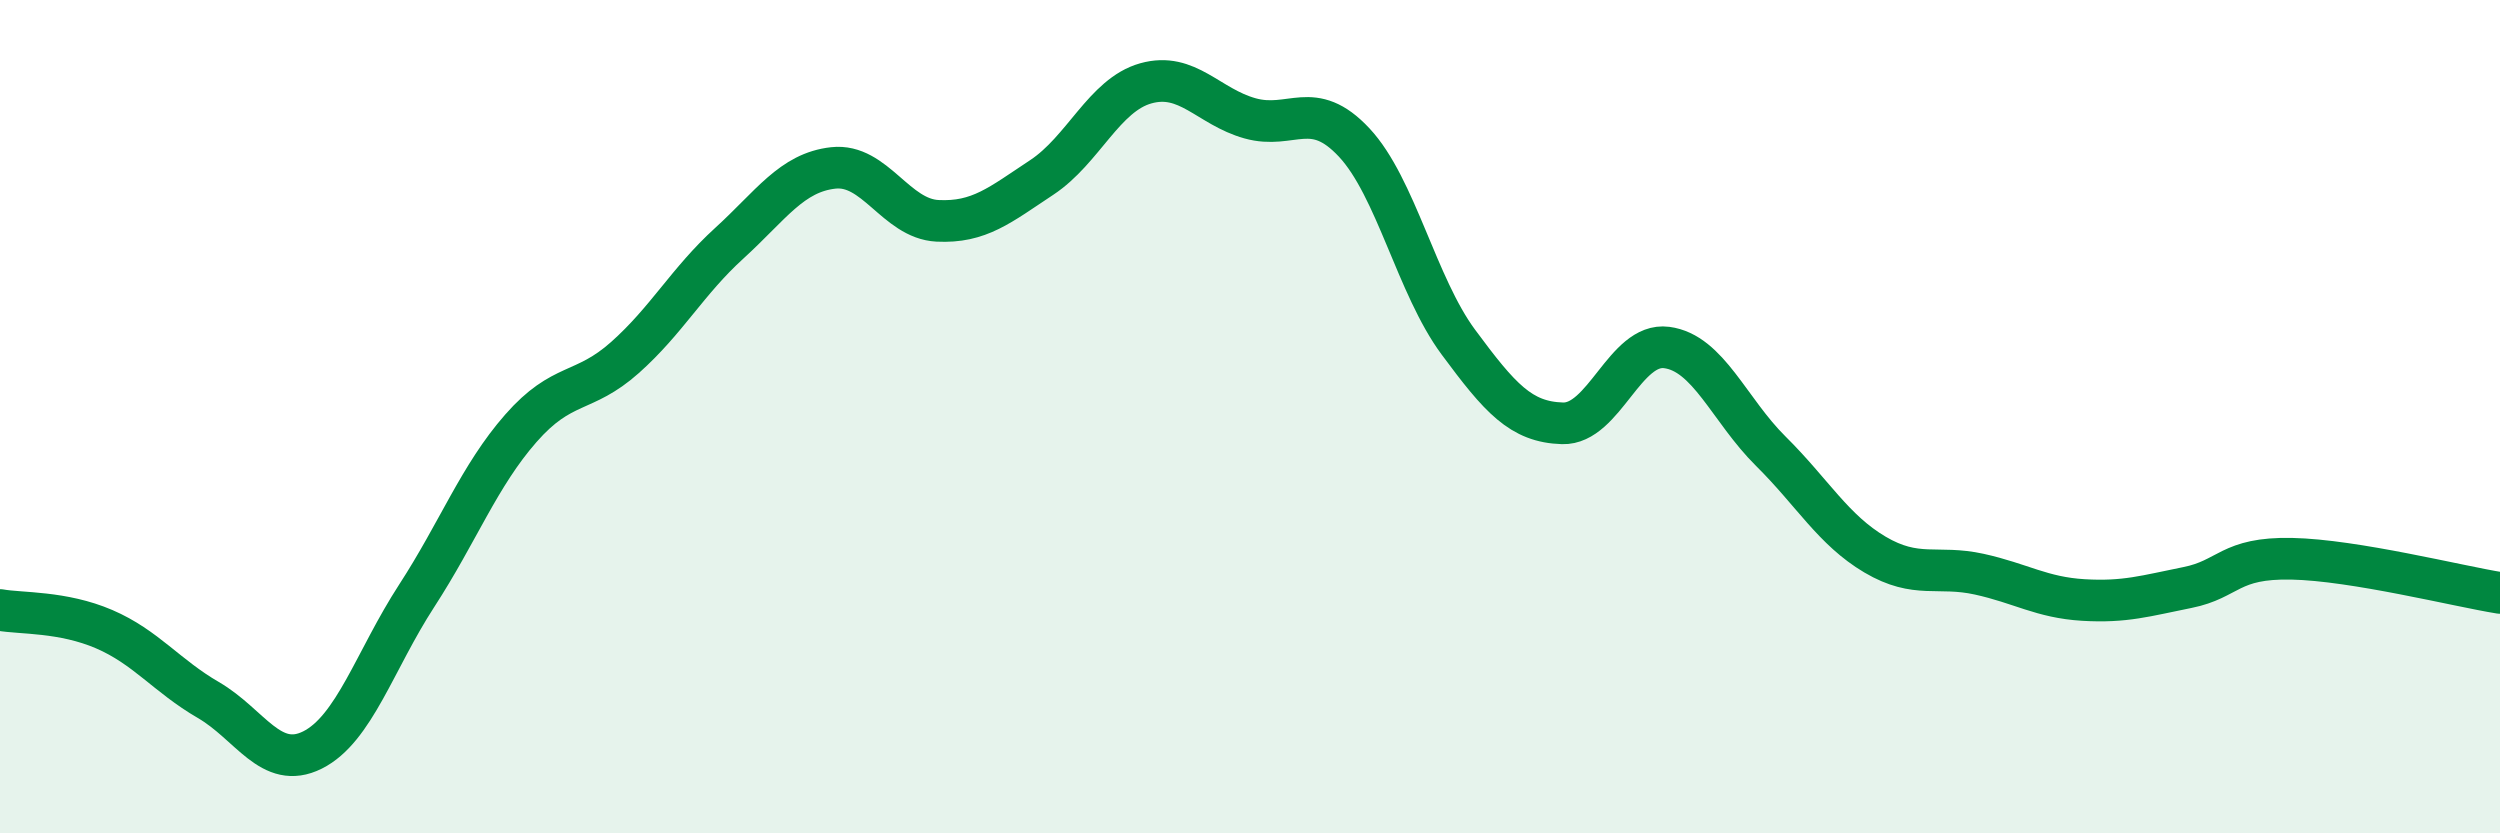 
    <svg width="60" height="20" viewBox="0 0 60 20" xmlns="http://www.w3.org/2000/svg">
      <path
        d="M 0,14.64 C 0.5,14.73 1.5,14.67 2.5,15.1 C 3.5,15.53 4,16.22 5,16.8 C 6,17.38 6.5,18.5 7.5,18 C 8.5,17.5 9,15.84 10,14.3 C 11,12.76 11.5,11.42 12.5,10.28 C 13.5,9.14 14,9.47 15,8.58 C 16,7.69 16.5,6.75 17.5,5.84 C 18.5,4.93 19,4.14 20,4.03 C 21,3.92 21.5,5.25 22.5,5.3 C 23.5,5.35 24,4.92 25,4.26 C 26,3.6 26.5,2.28 27.5,2 C 28.5,1.72 29,2.56 30,2.84 C 31,3.12 31.5,2.35 32.5,3.42 C 33.5,4.49 34,6.86 35,8.21 C 36,9.56 36.5,10.13 37.5,10.16 C 38.5,10.19 39,8.21 40,8.34 C 41,8.47 41.5,9.84 42.5,10.83 C 43.5,11.82 44,12.72 45,13.31 C 46,13.9 46.5,13.56 47.5,13.78 C 48.5,14 49,14.34 50,14.4 C 51,14.46 51.5,14.3 52.5,14.1 C 53.5,13.9 53.5,13.38 55,13.41 C 56.5,13.44 59,14.07 60,14.23L60 20L0 20Z"
        fill="#008740"
        opacity="0.1"
        stroke-linecap="round"
        stroke-linejoin="round"
      />
      <path
        d="M 0,14.64 C 0.5,14.73 1.5,14.67 2.5,15.1 C 3.5,15.53 4,16.22 5,16.8 C 6,17.38 6.5,18.5 7.5,18 C 8.5,17.5 9,15.84 10,14.3 C 11,12.76 11.5,11.42 12.5,10.28 C 13.5,9.14 14,9.47 15,8.58 C 16,7.69 16.5,6.75 17.5,5.84 C 18.5,4.93 19,4.14 20,4.03 C 21,3.92 21.5,5.25 22.5,5.3 C 23.5,5.35 24,4.92 25,4.26 C 26,3.6 26.5,2.28 27.5,2 C 28.5,1.72 29,2.56 30,2.84 C 31,3.12 31.5,2.35 32.5,3.42 C 33.5,4.49 34,6.86 35,8.21 C 36,9.56 36.5,10.13 37.5,10.16 C 38.5,10.19 39,8.21 40,8.34 C 41,8.47 41.5,9.84 42.5,10.83 C 43.5,11.82 44,12.72 45,13.31 C 46,13.9 46.5,13.56 47.5,13.78 C 48.5,14 49,14.34 50,14.4 C 51,14.46 51.5,14.3 52.5,14.1 C 53.5,13.9 53.5,13.38 55,13.41 C 56.5,13.44 59,14.07 60,14.23"
        stroke="#008740"
        stroke-width="1"
        fill="none"
        stroke-linecap="round"
        stroke-linejoin="round"
      />
    </svg>
  